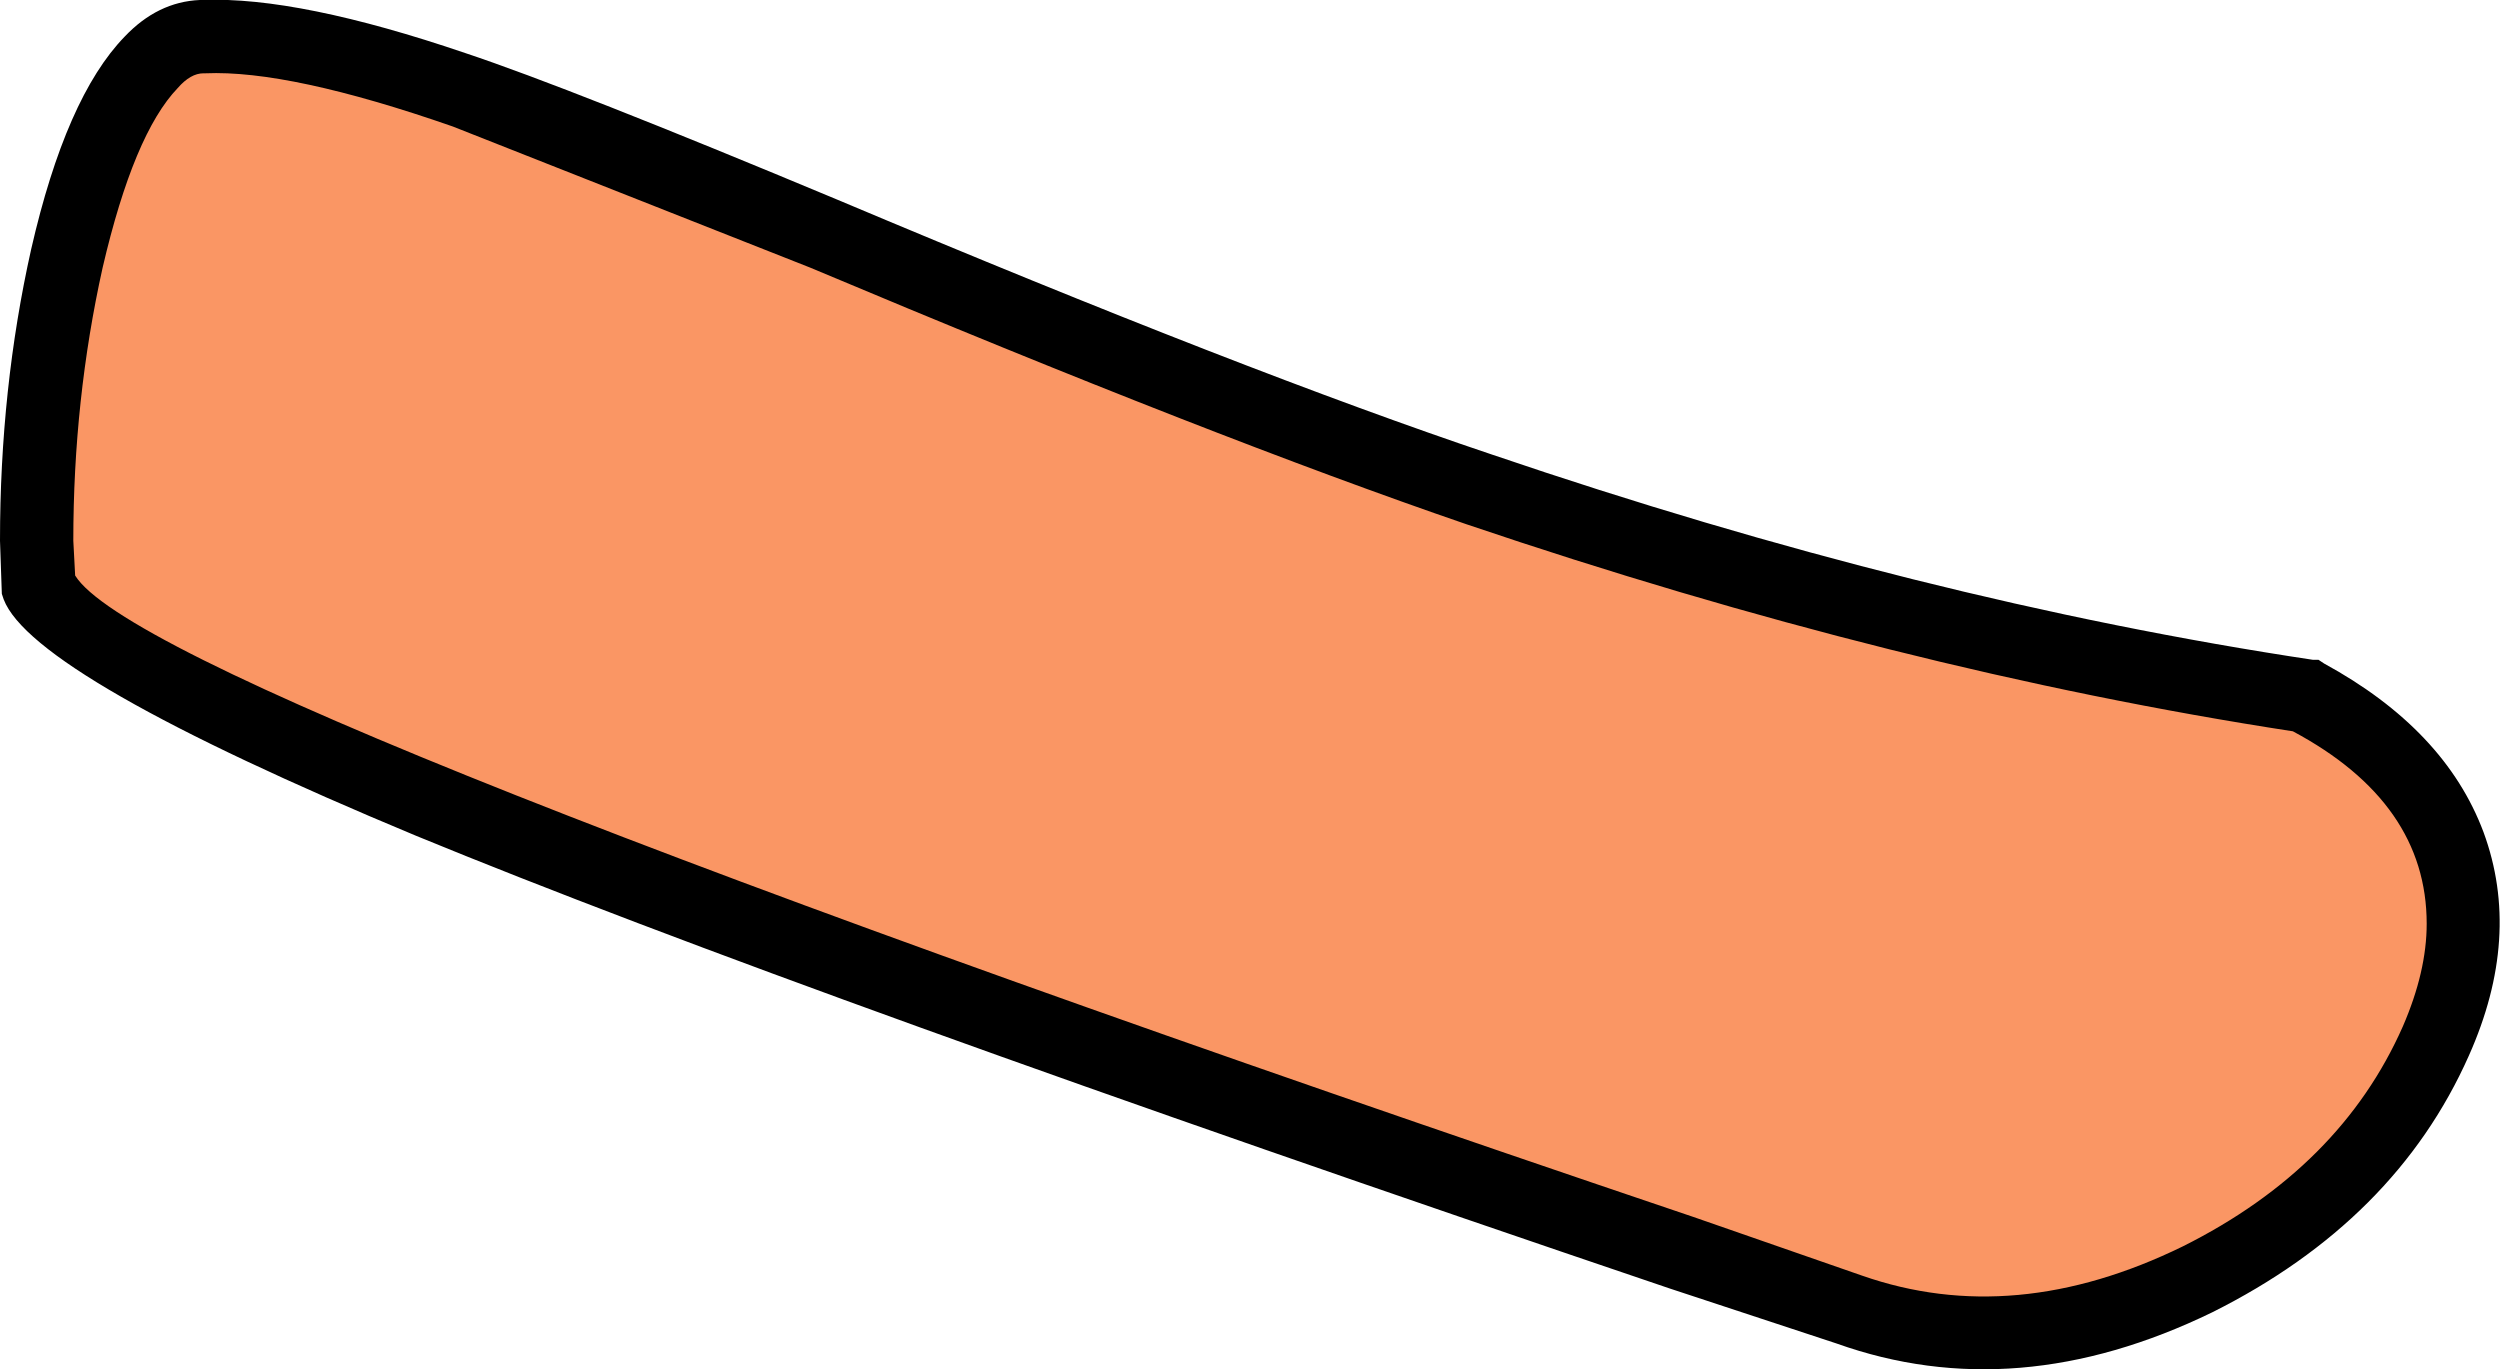 <?xml version="1.0" encoding="UTF-8" standalone="no"?>
<svg xmlns:xlink="http://www.w3.org/1999/xlink" height="37.35px" width="68.2px" xmlns="http://www.w3.org/2000/svg">
  <g transform="matrix(1.0, 0.0, 0.0, 1.0, 34.1, 22.15)">
    <path d="M16.35 13.55 L-10.2 4.4 Q-32.15 -3.65 -33.05 -6.15 -33.3 -11.3 -32.05 -16.0 -30.7 -21.15 -28.55 -21.15 -25.8 -21.3 -20.0 -19.15 L-7.3 -13.95 Q13.1 -5.55 28.85 -3.2 32.75 -1.05 33.05 2.5 33.35 5.7 30.75 8.85 28.2 11.95 24.35 13.4 20.15 14.9 16.35 13.55" fill="#fa9664" fill-rule="evenodd" stroke="none"/>
    <path d="M32.1 3.05 Q32.1 -0.25 28.45 -2.2 17.7 -3.85 5.9 -7.85 -0.95 -10.2 -12.0 -14.85 L-21.75 -18.7 Q-26.2 -20.25 -28.5 -20.15 L-28.55 -20.15 Q-28.9 -20.15 -29.25 -19.75 -30.45 -18.5 -31.3 -14.85 -32.1 -11.25 -32.1 -7.4 L-32.05 -6.45 Q-30.05 -3.2 12.1 11.05 L16.7 12.65 Q20.85 14.1 25.45 11.85 29.75 9.7 31.45 5.85 32.1 4.35 32.1 3.05 M29.15 -4.15 L29.3 -4.05 Q32.6 -2.25 33.65 0.55 34.7 3.4 33.25 6.65 31.25 11.15 26.25 13.65 20.9 16.25 16.0 14.5 L11.45 13.0 Q-12.3 4.95 -22.75 0.65 -33.2 -3.7 -34.0 -5.8 L-34.05 -5.95 -34.1 -7.4 Q-34.1 -11.55 -33.25 -15.35 -32.3 -19.5 -30.7 -21.15 -29.8 -22.1 -28.65 -22.15 L-28.55 -22.15 Q-25.95 -22.25 -21.4 -20.7 -18.55 -19.75 -11.25 -16.7 -0.1 -12.0 6.6 -9.75 18.35 -5.75 29.0 -4.15 L29.15 -4.15" fill="#000000" fill-rule="evenodd" stroke="none"/>
  </g>
</svg>

